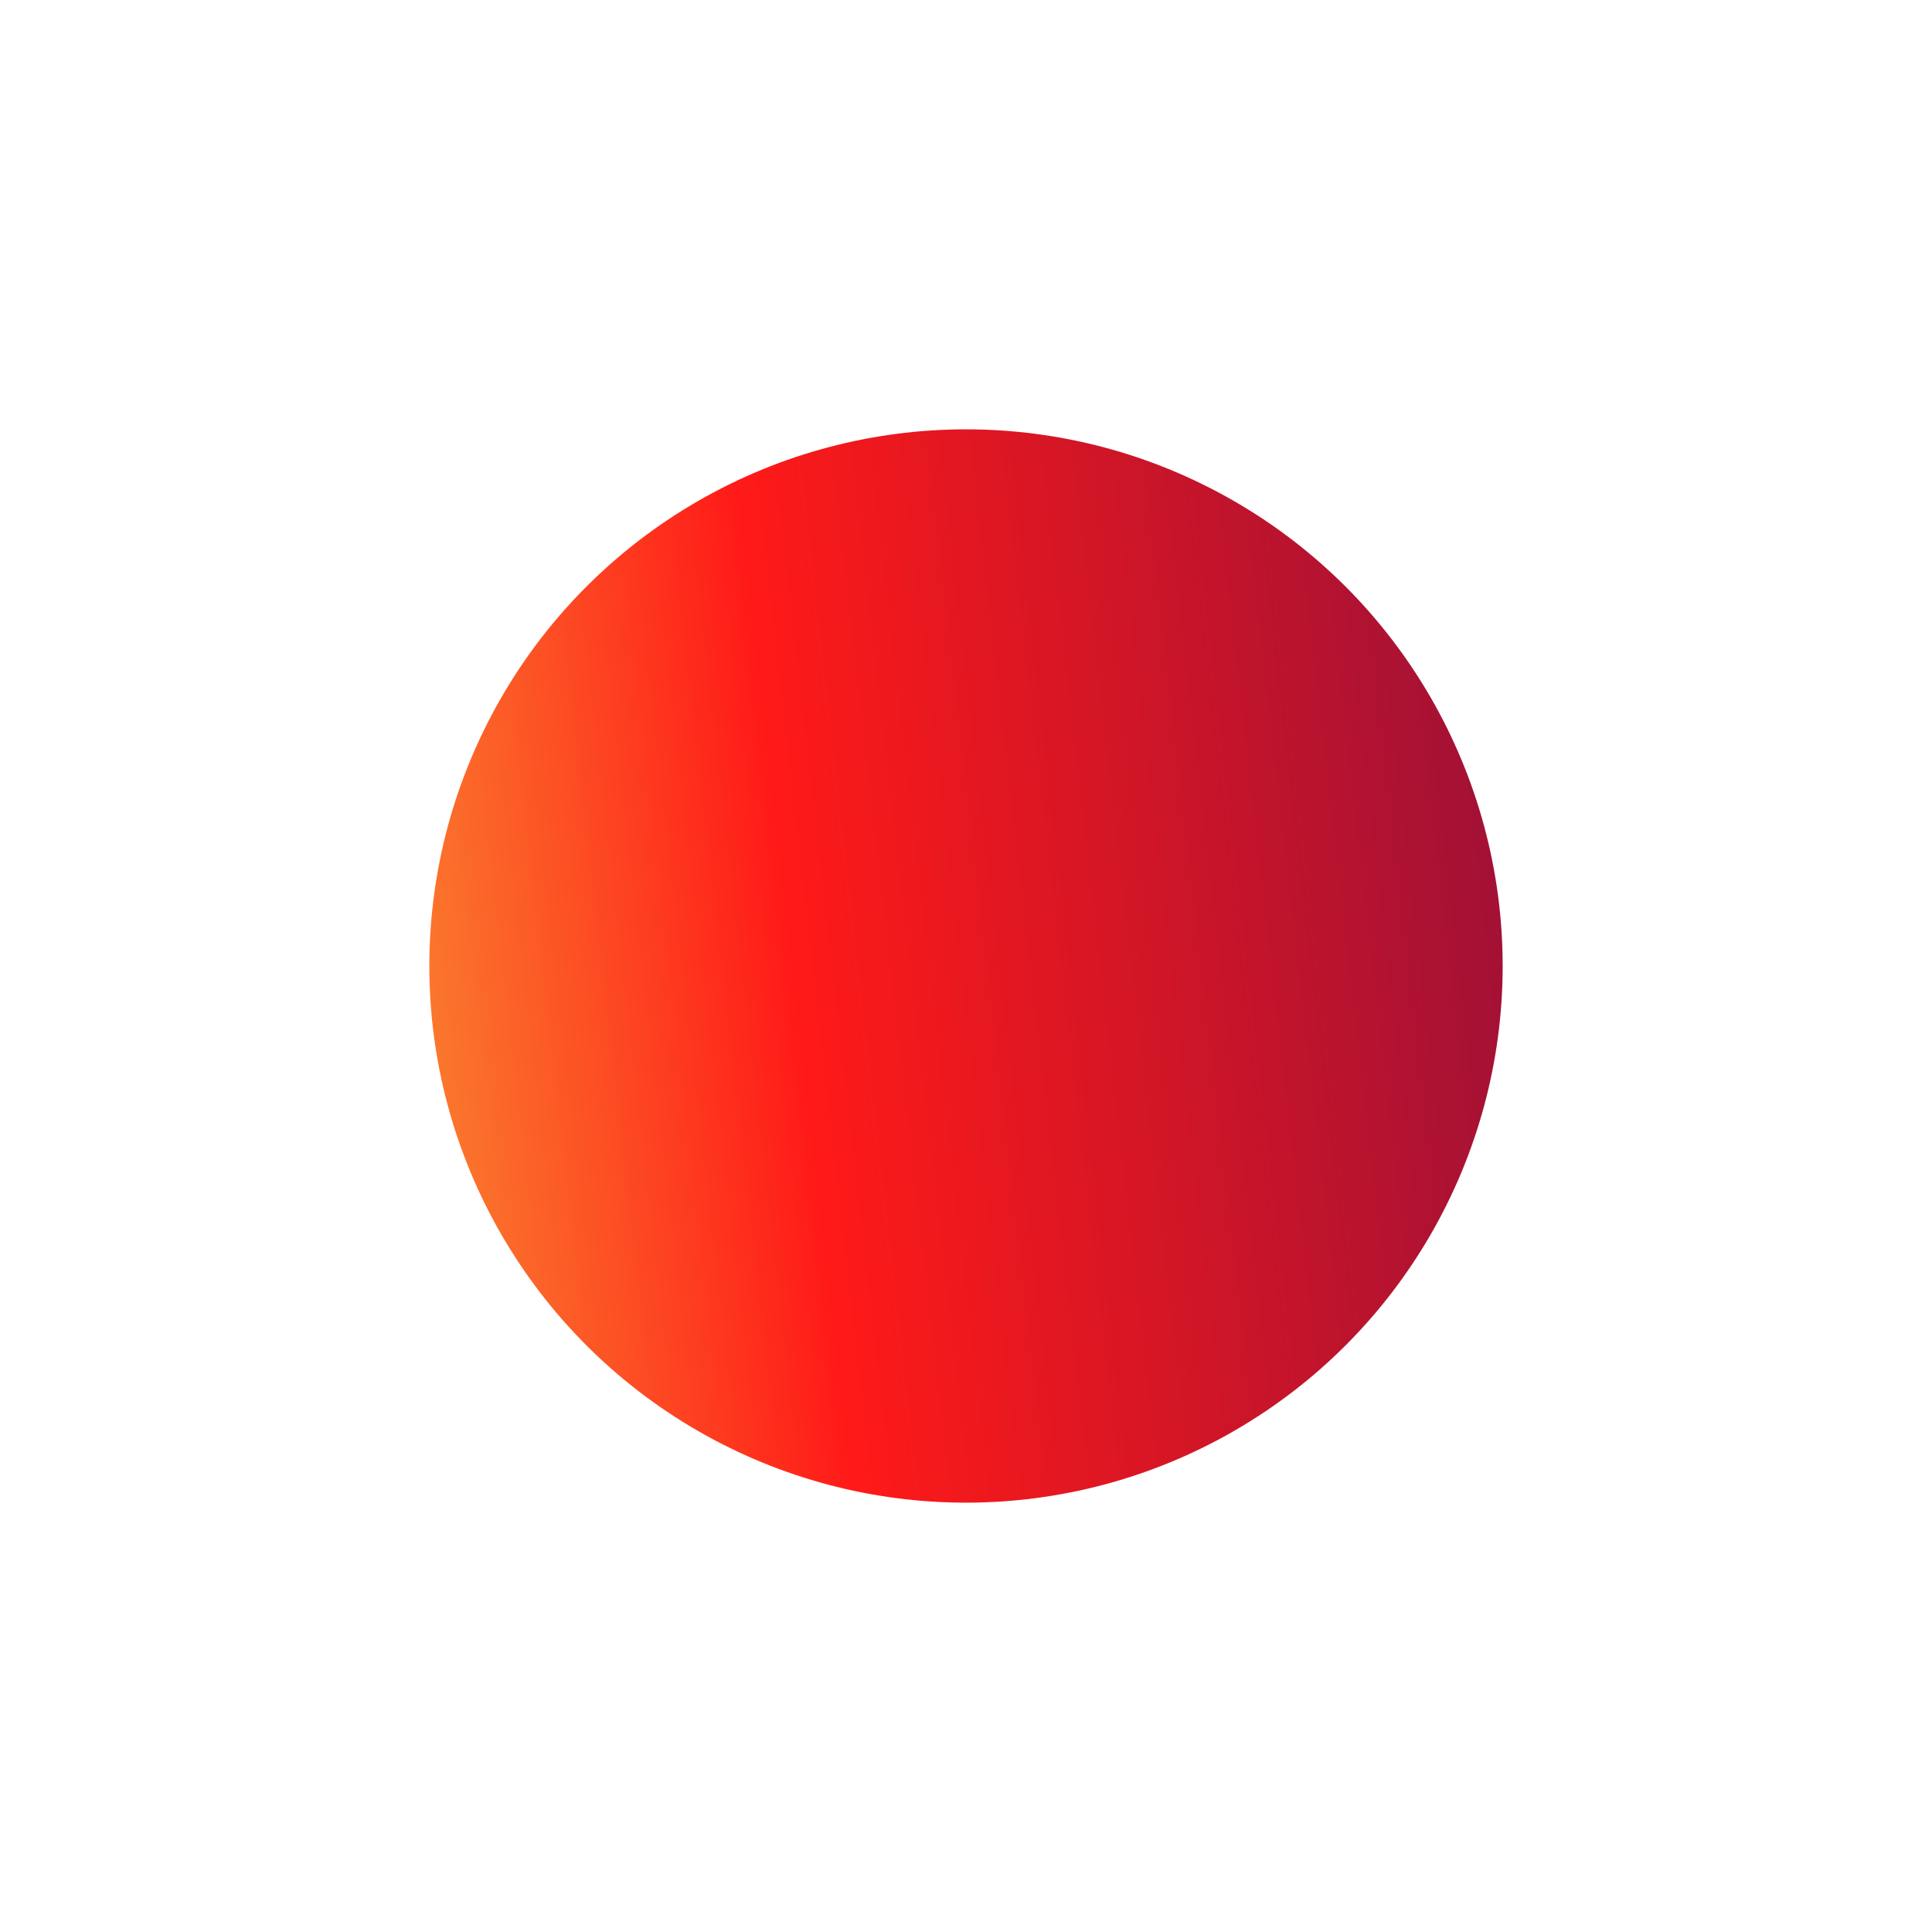 <?xml version="1.0" encoding="UTF-8"?> <svg xmlns="http://www.w3.org/2000/svg" width="18" height="18" viewBox="0 0 18 18" fill="none"><g filter="url(#filter0_f_1292_631)"><circle cx="9" cy="9" r="5" fill="url(#paint0_linear_1292_631)"></circle></g><defs><filter id="filter0_f_1292_631" x="0" y="0" width="18" height="18" filterUnits="userSpaceOnUse" color-interpolation-filters="sRGB"><feFlood flood-opacity="0" result="BackgroundImageFix"></feFlood><feBlend mode="normal" in="SourceGraphic" in2="BackgroundImageFix" result="shape"></feBlend><feGaussianBlur stdDeviation="2" result="effect1_foregroundBlur_1292_631"></feGaussianBlur></filter><linearGradient id="paint0_linear_1292_631" x1="13.87" y1="2.333" x2="1.077" y2="3.796" gradientUnits="userSpaceOnUse"><stop stop-color="#9B1038"></stop><stop offset="0.559" stop-color="#FF1A18"></stop><stop offset="1" stop-color="#F8B43A"></stop></linearGradient></defs></svg> 